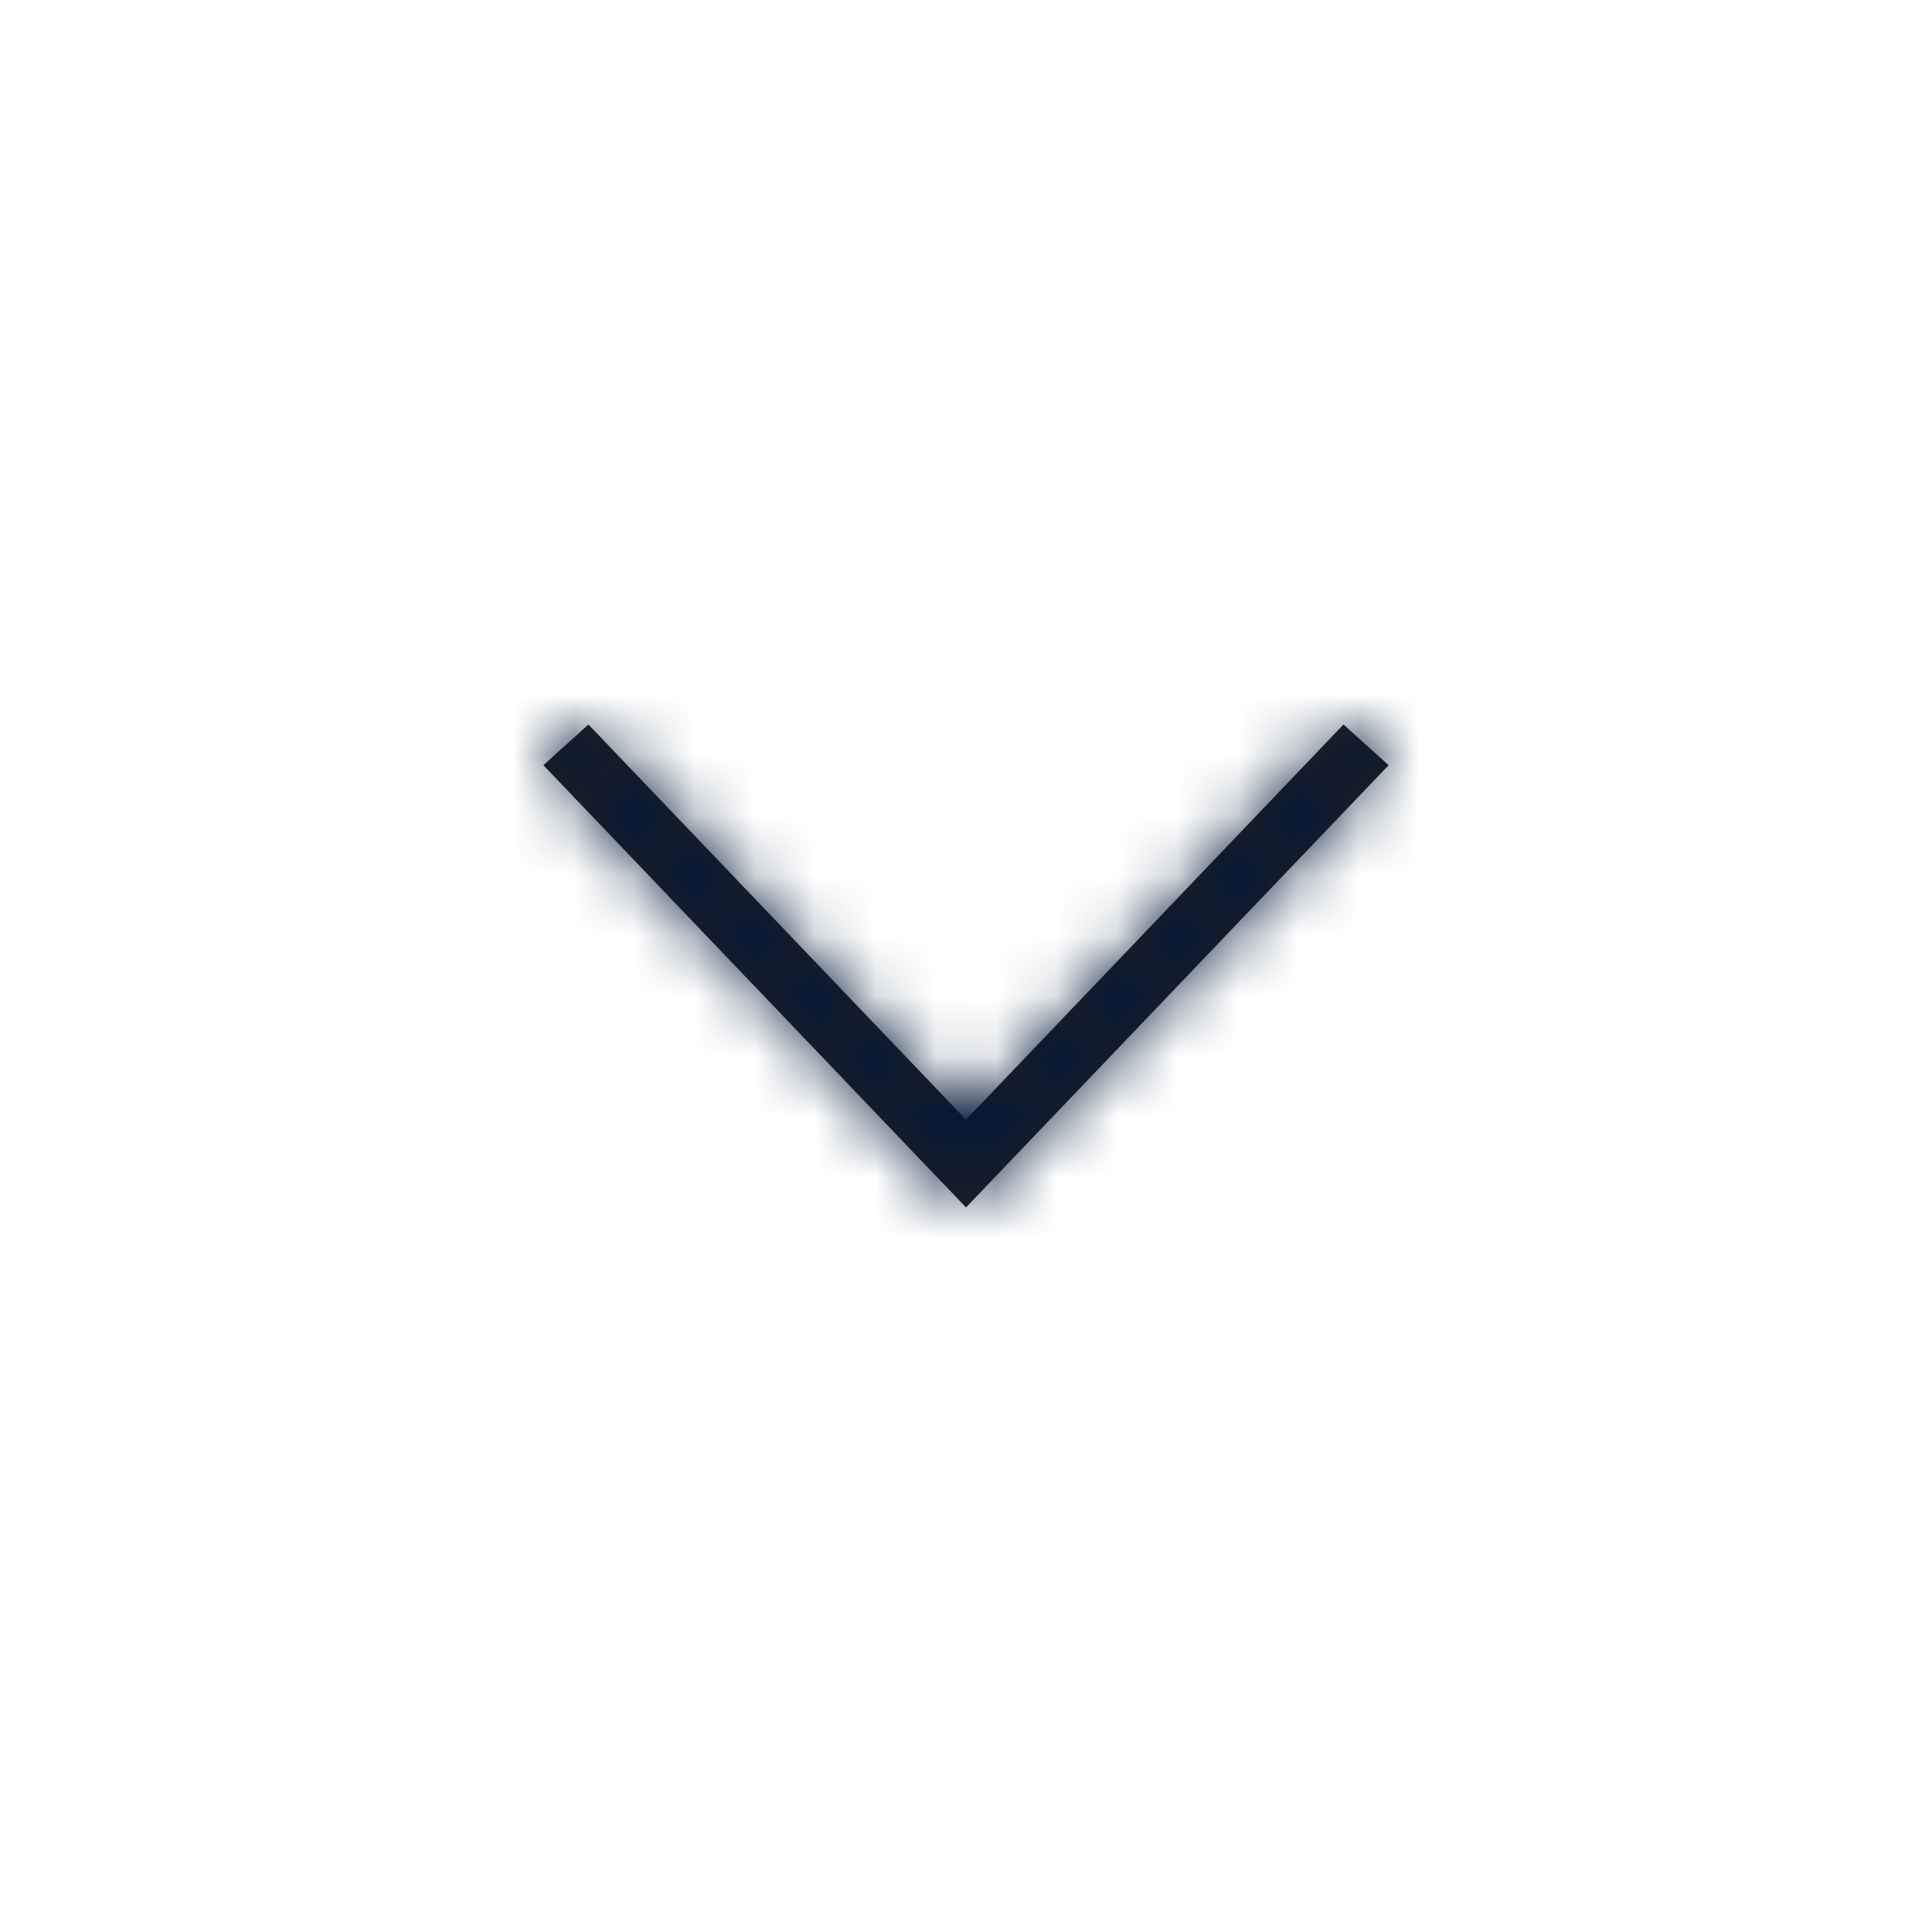 <svg width="32" height="32" viewBox="0 0 32 32" fill="none" xmlns="http://www.w3.org/2000/svg">
<g id="Atoms / Icon / Chevron Down">
<g id="ic_shield">
<path id="chevron" fill-rule="evenodd" clip-rule="evenodd" d="M23 12.674L22.252 12L16 18.545L9.746 12L9 12.674L16 19.999L23 12.674Z" fill="#231F20"/>
<mask id="mask0" mask-type="alpha" maskUnits="userSpaceOnUse" x="9" y="12" width="14" height="8">
<path id="chevron_2" fill-rule="evenodd" clip-rule="evenodd" d="M23 12.674L22.252 12L16 18.545L9.746 12L9 12.674L16 19.999L23 12.674Z" fill="white"/>
</mask>
<g mask="url(#mask0)">
<g id="Color">
<rect id="Rectangle" x="4" y="4" width="24" height="24" fill="#001837"/>
</g>
</g>
</g>
</g>
</svg>
